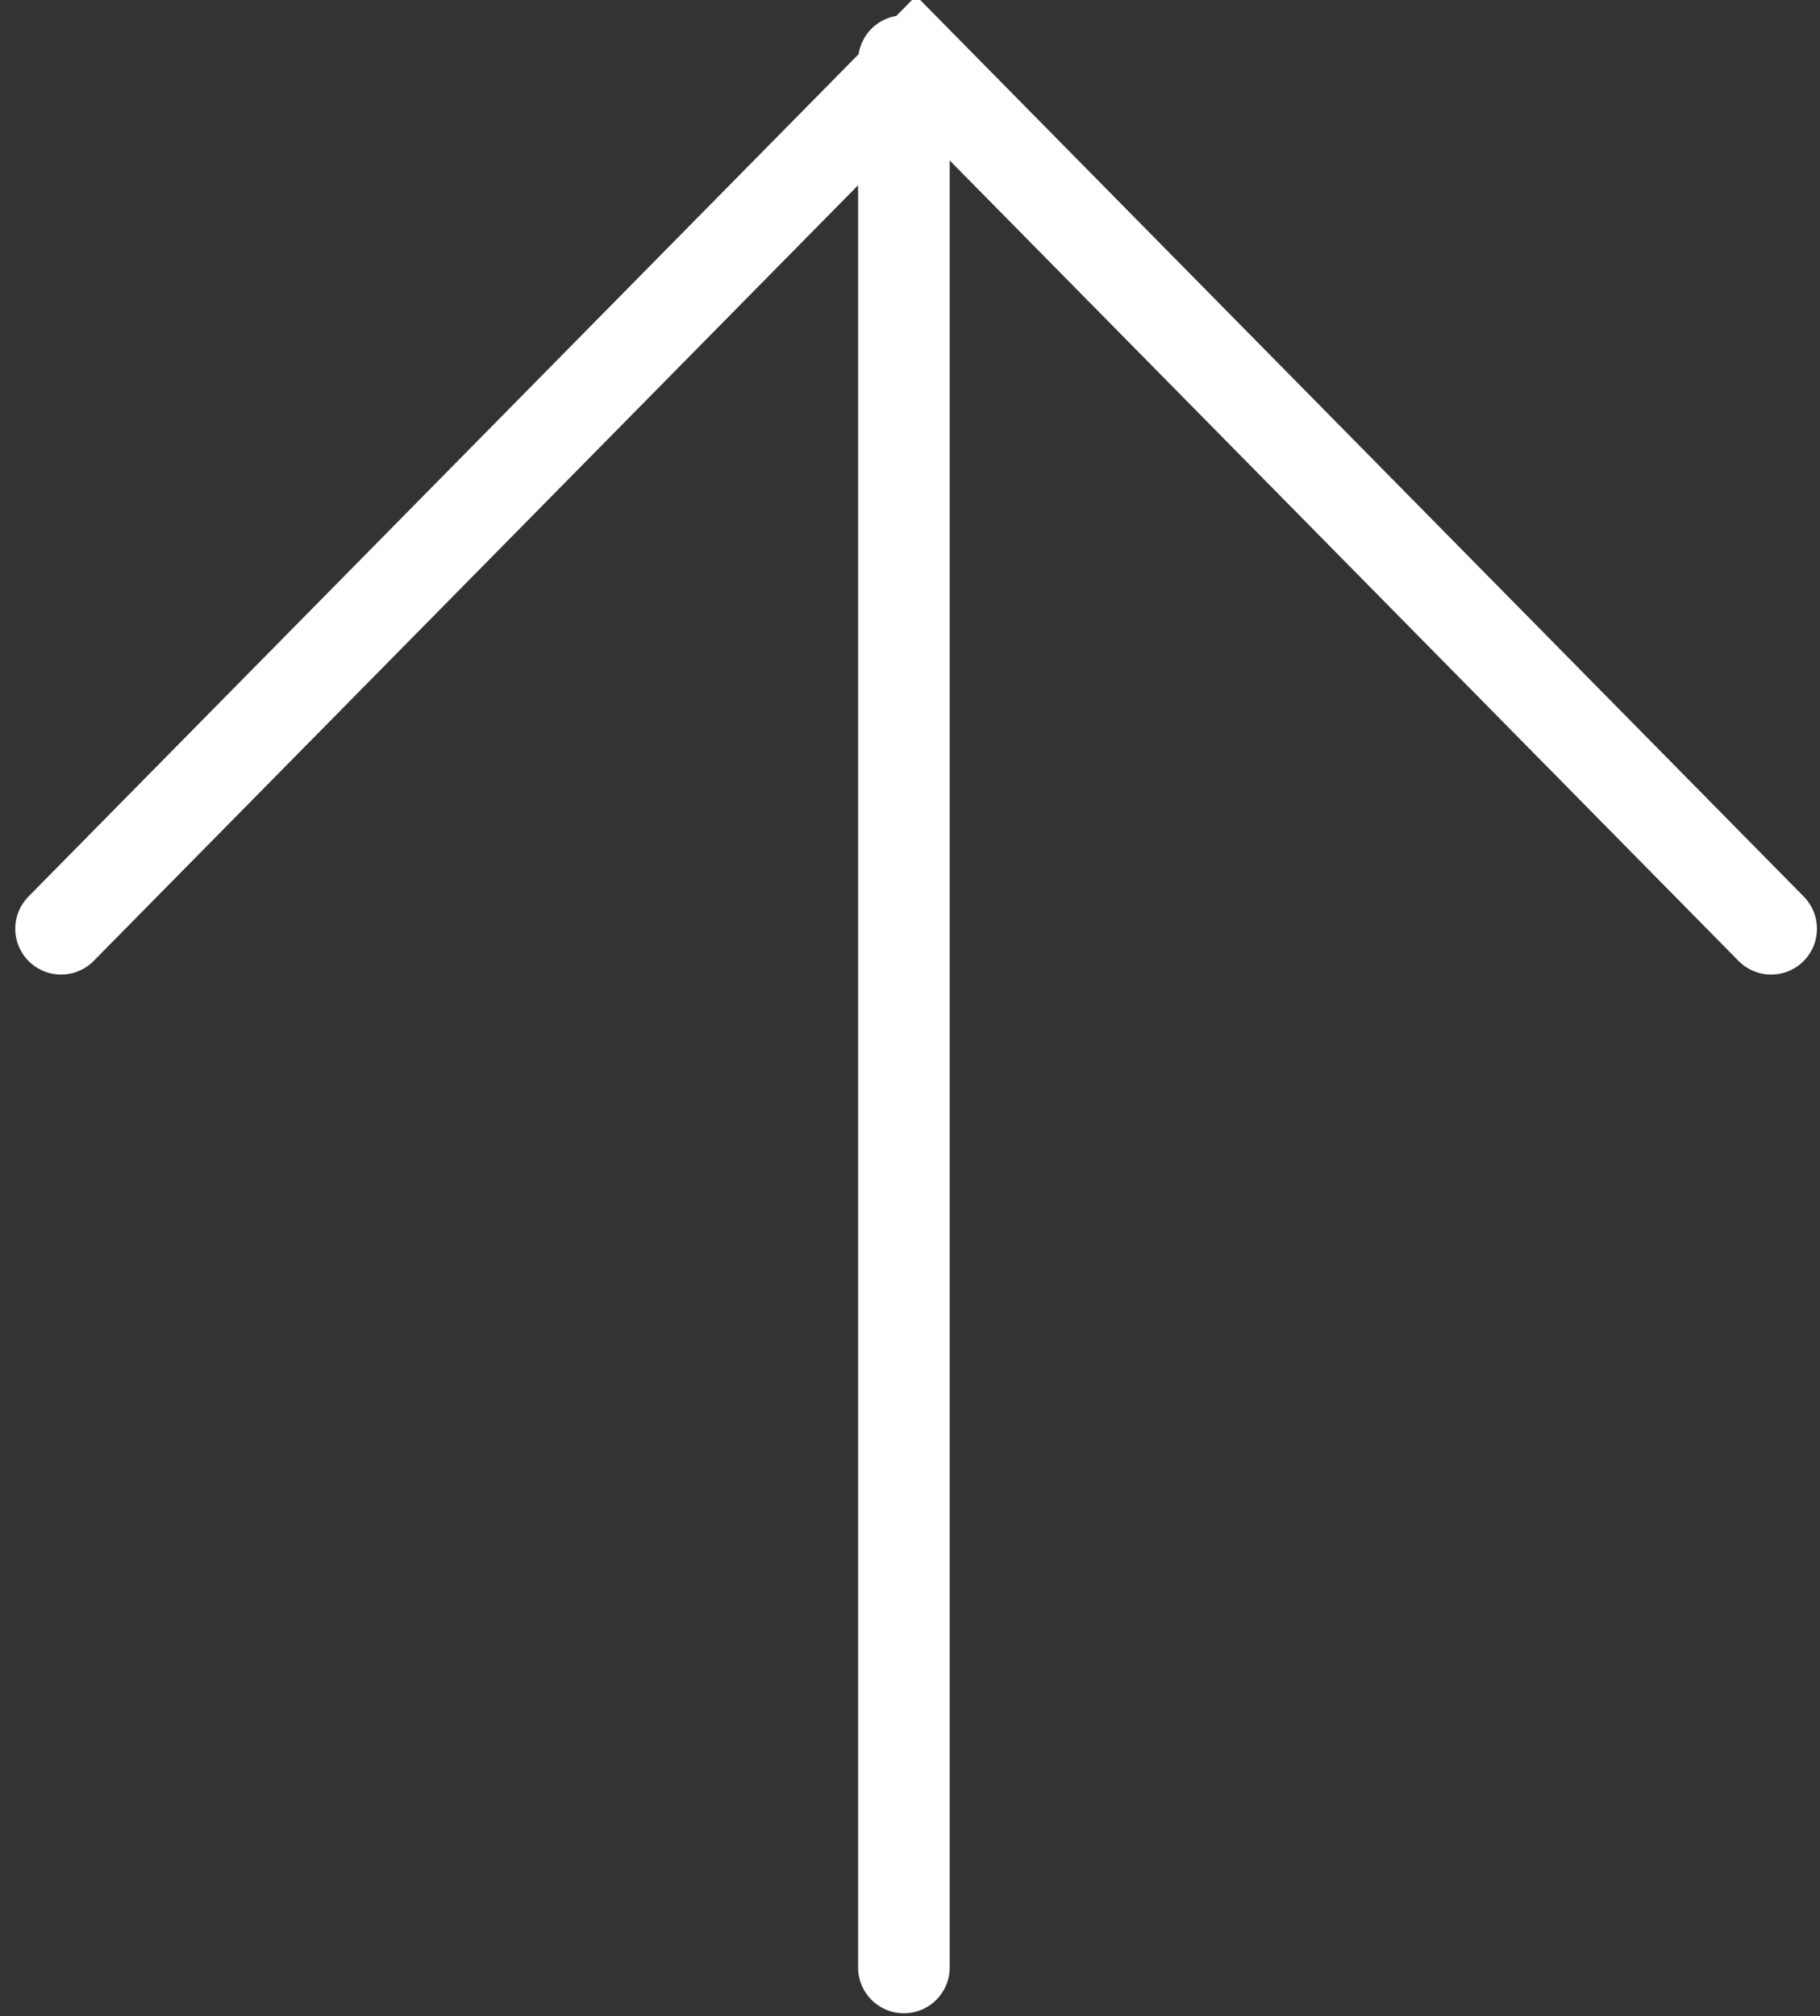 <?xml version="1.0" encoding="utf-8"?>
<!-- Generator: Adobe Illustrator 26.0.3, SVG Export Plug-In . SVG Version: 6.00 Build 0)  -->
<svg version="1.1" id="Layer_1" xmlns="http://www.w3.org/2000/svg" xmlns:xlink="http://www.w3.org/1999/xlink" x="0px" y="0px"
	 viewBox="0 0 14.9 16.5" style="enable-background:new 0 0 14.9 16.5;" xml:space="preserve">
<rect x="0" y="0" width="14.9" height="16.5" fill="#333333" stroke="none"/>
<style type="text/css">
	.st0{display:none;}
	.st1{display:inline;}
	.st2{display:inline;clip-path:url(#SVGID_00000006666672022393493490000010821882889655440027_);}
	.st3{fill:#00B0BE;}
	.st4{fill:none;stroke:#FFFFFF;stroke-width:0.75;stroke-linecap:round;}
</style>
<g id="Lager_2">
	<g id="Lager_1-2">
		<g class="st0">
			<defs>
				<rect id="SVGID_1_" x="-6.1" y="-5.2" width="27" height="27"/>
			</defs>
			<clipPath id="SVGID_00000144295474740235126630000001313707738330168981_" class="st1">
				<use xlink:href="#SVGID_1_"  style="overflow:visible;"/>
			</clipPath>
			<g style="display:inline;clip-path:url(#SVGID_00000144295474740235126630000001313707738330168981_);">
				<path class="st3" d="M7.4,21.8c-7.5,0-13.5-6-13.5-13.5S0-5.2,7.4-5.2s13.5,6,13.5,13.5v0C20.9,15.8,14.9,21.8,7.4,21.8
					C7.4,21.8,7.4,21.8,7.4,21.8"/>
			</g>
		</g>
		<path class="st4" d="M7.4,16.1V0.5 M14.5,7.6l-7-7.1l-7,7.1"/>
	</g>
</g>
</svg>
